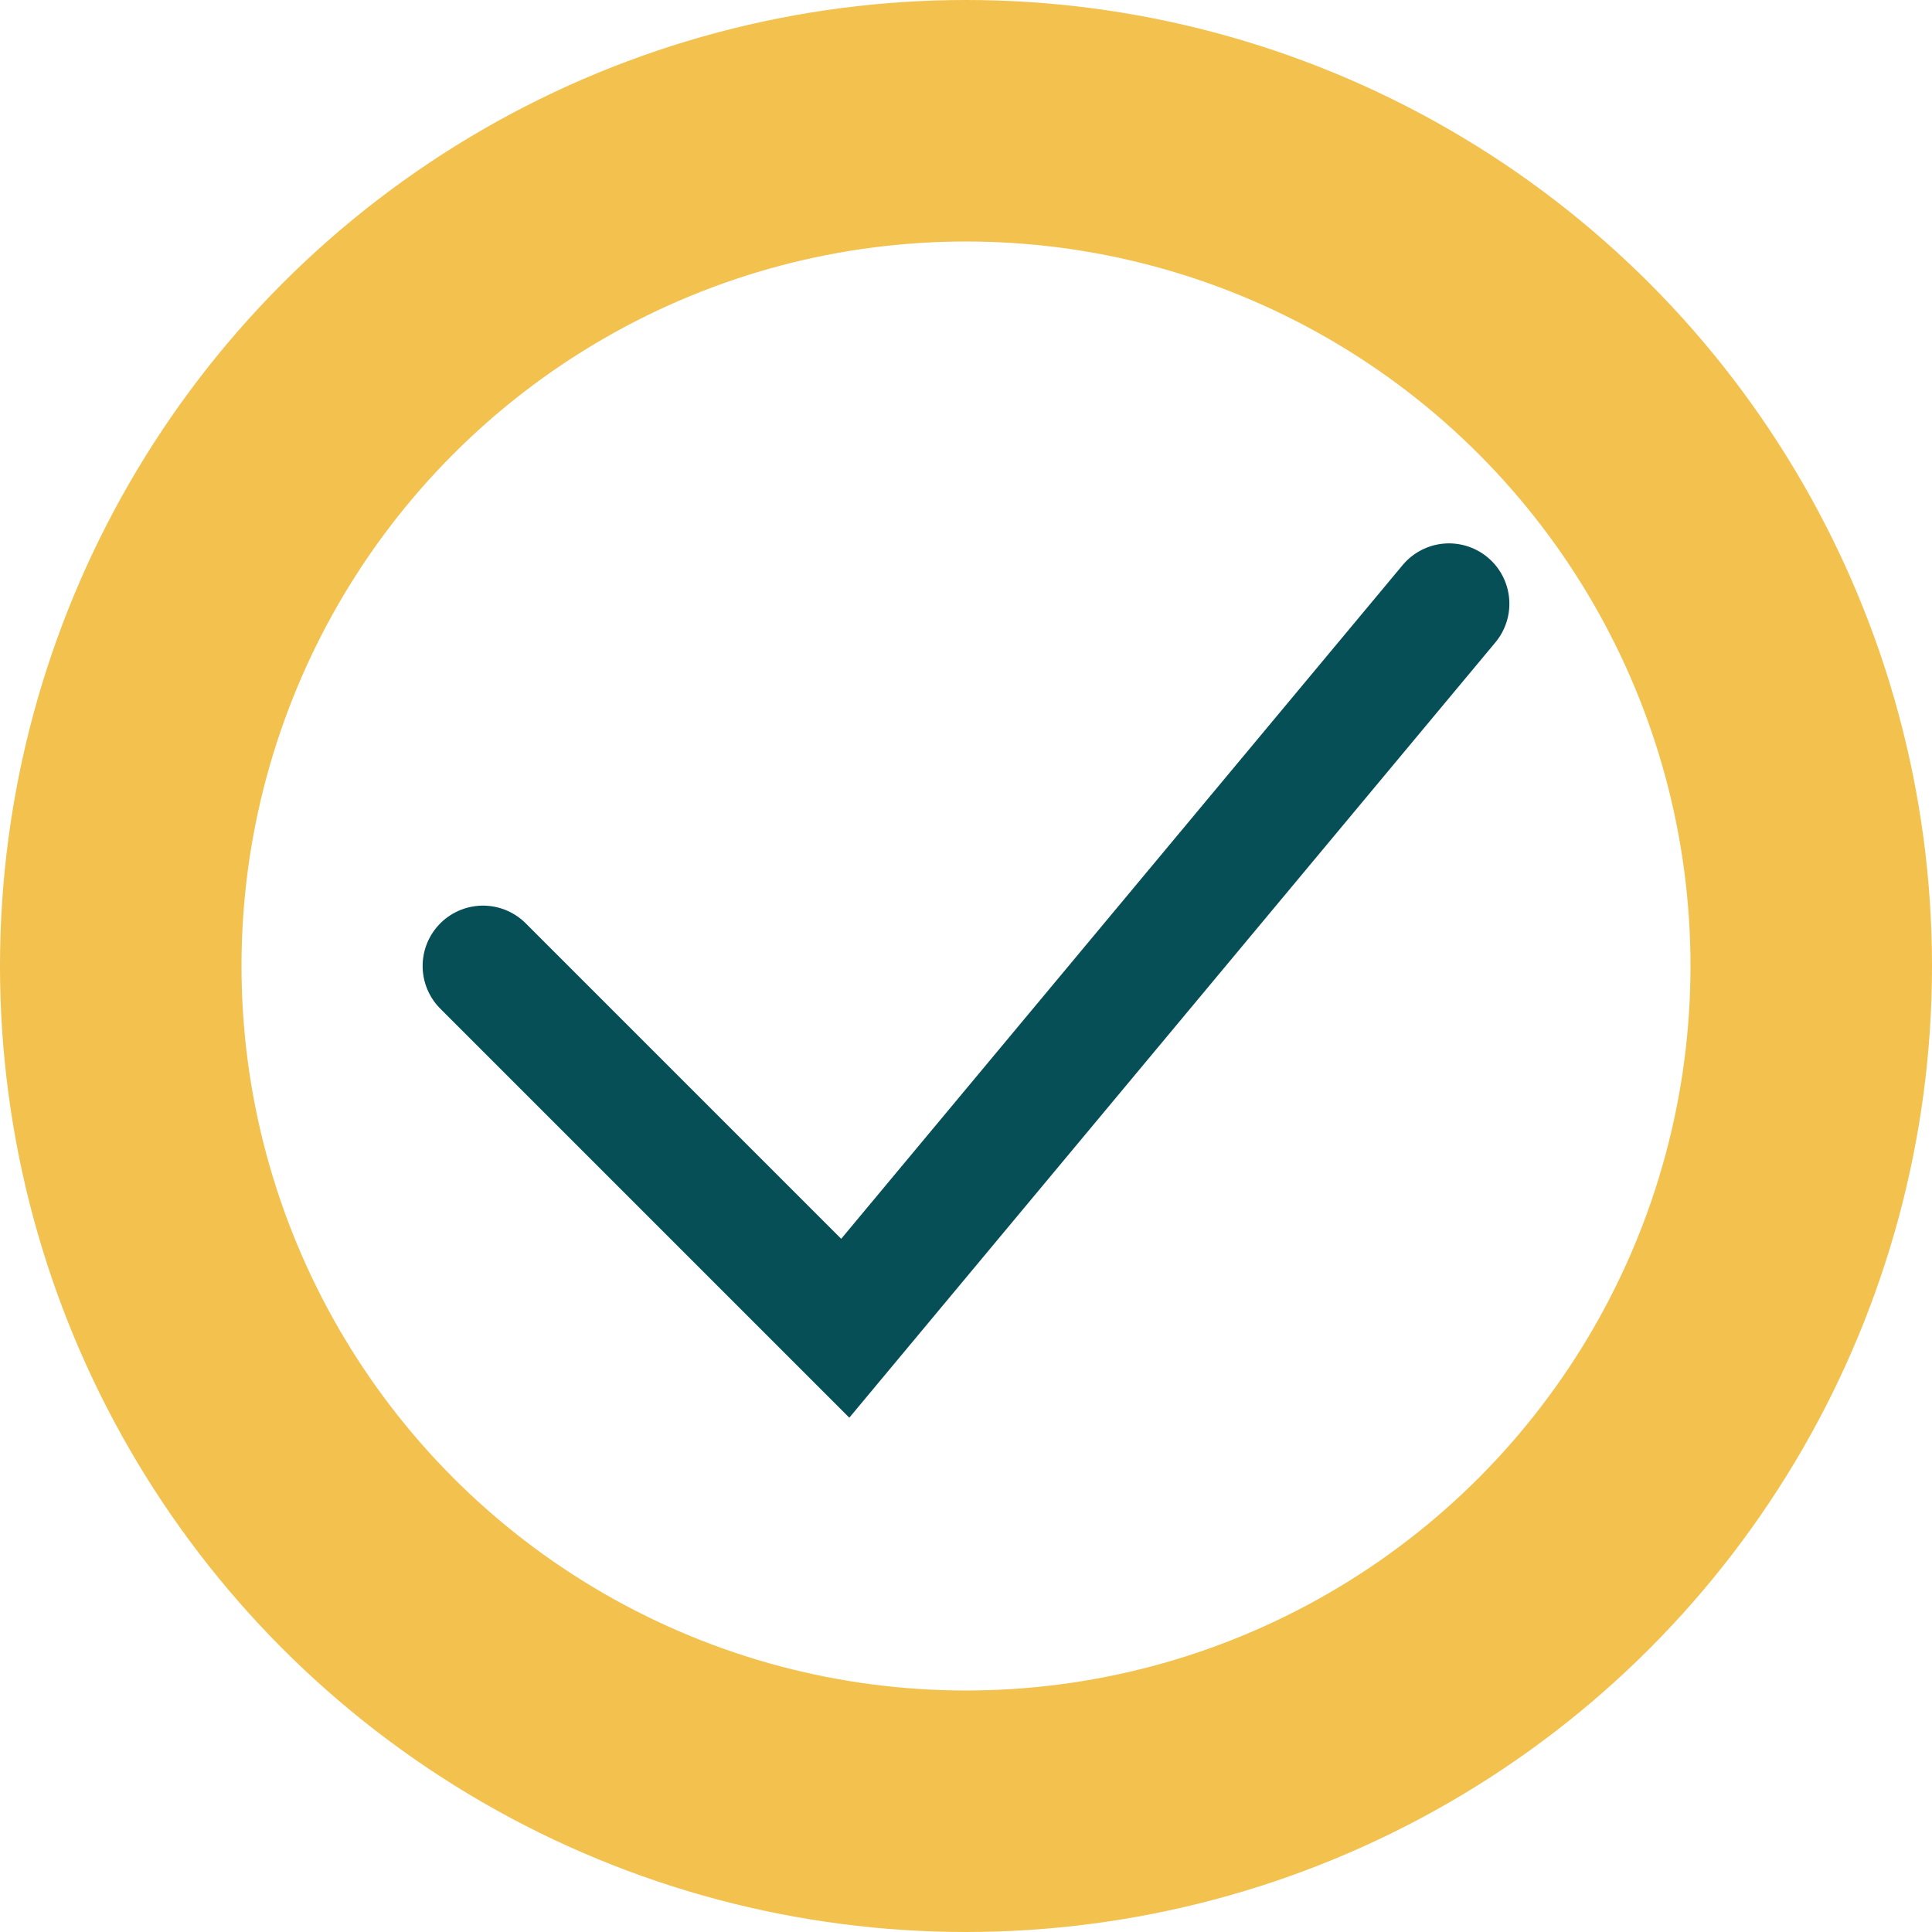 <?xml version="1.0" encoding="UTF-8"?>
<svg xmlns="http://www.w3.org/2000/svg" width="32" height="32" viewBox="0 0 32 32"><circle cx="16" cy="16" r="14" fill="none" stroke="#F2C14E" stroke-width="4"/><path d="M8 16l6 6 10-12" fill="none" stroke="#074F57" stroke-width="2" stroke-linecap="round"/></svg>